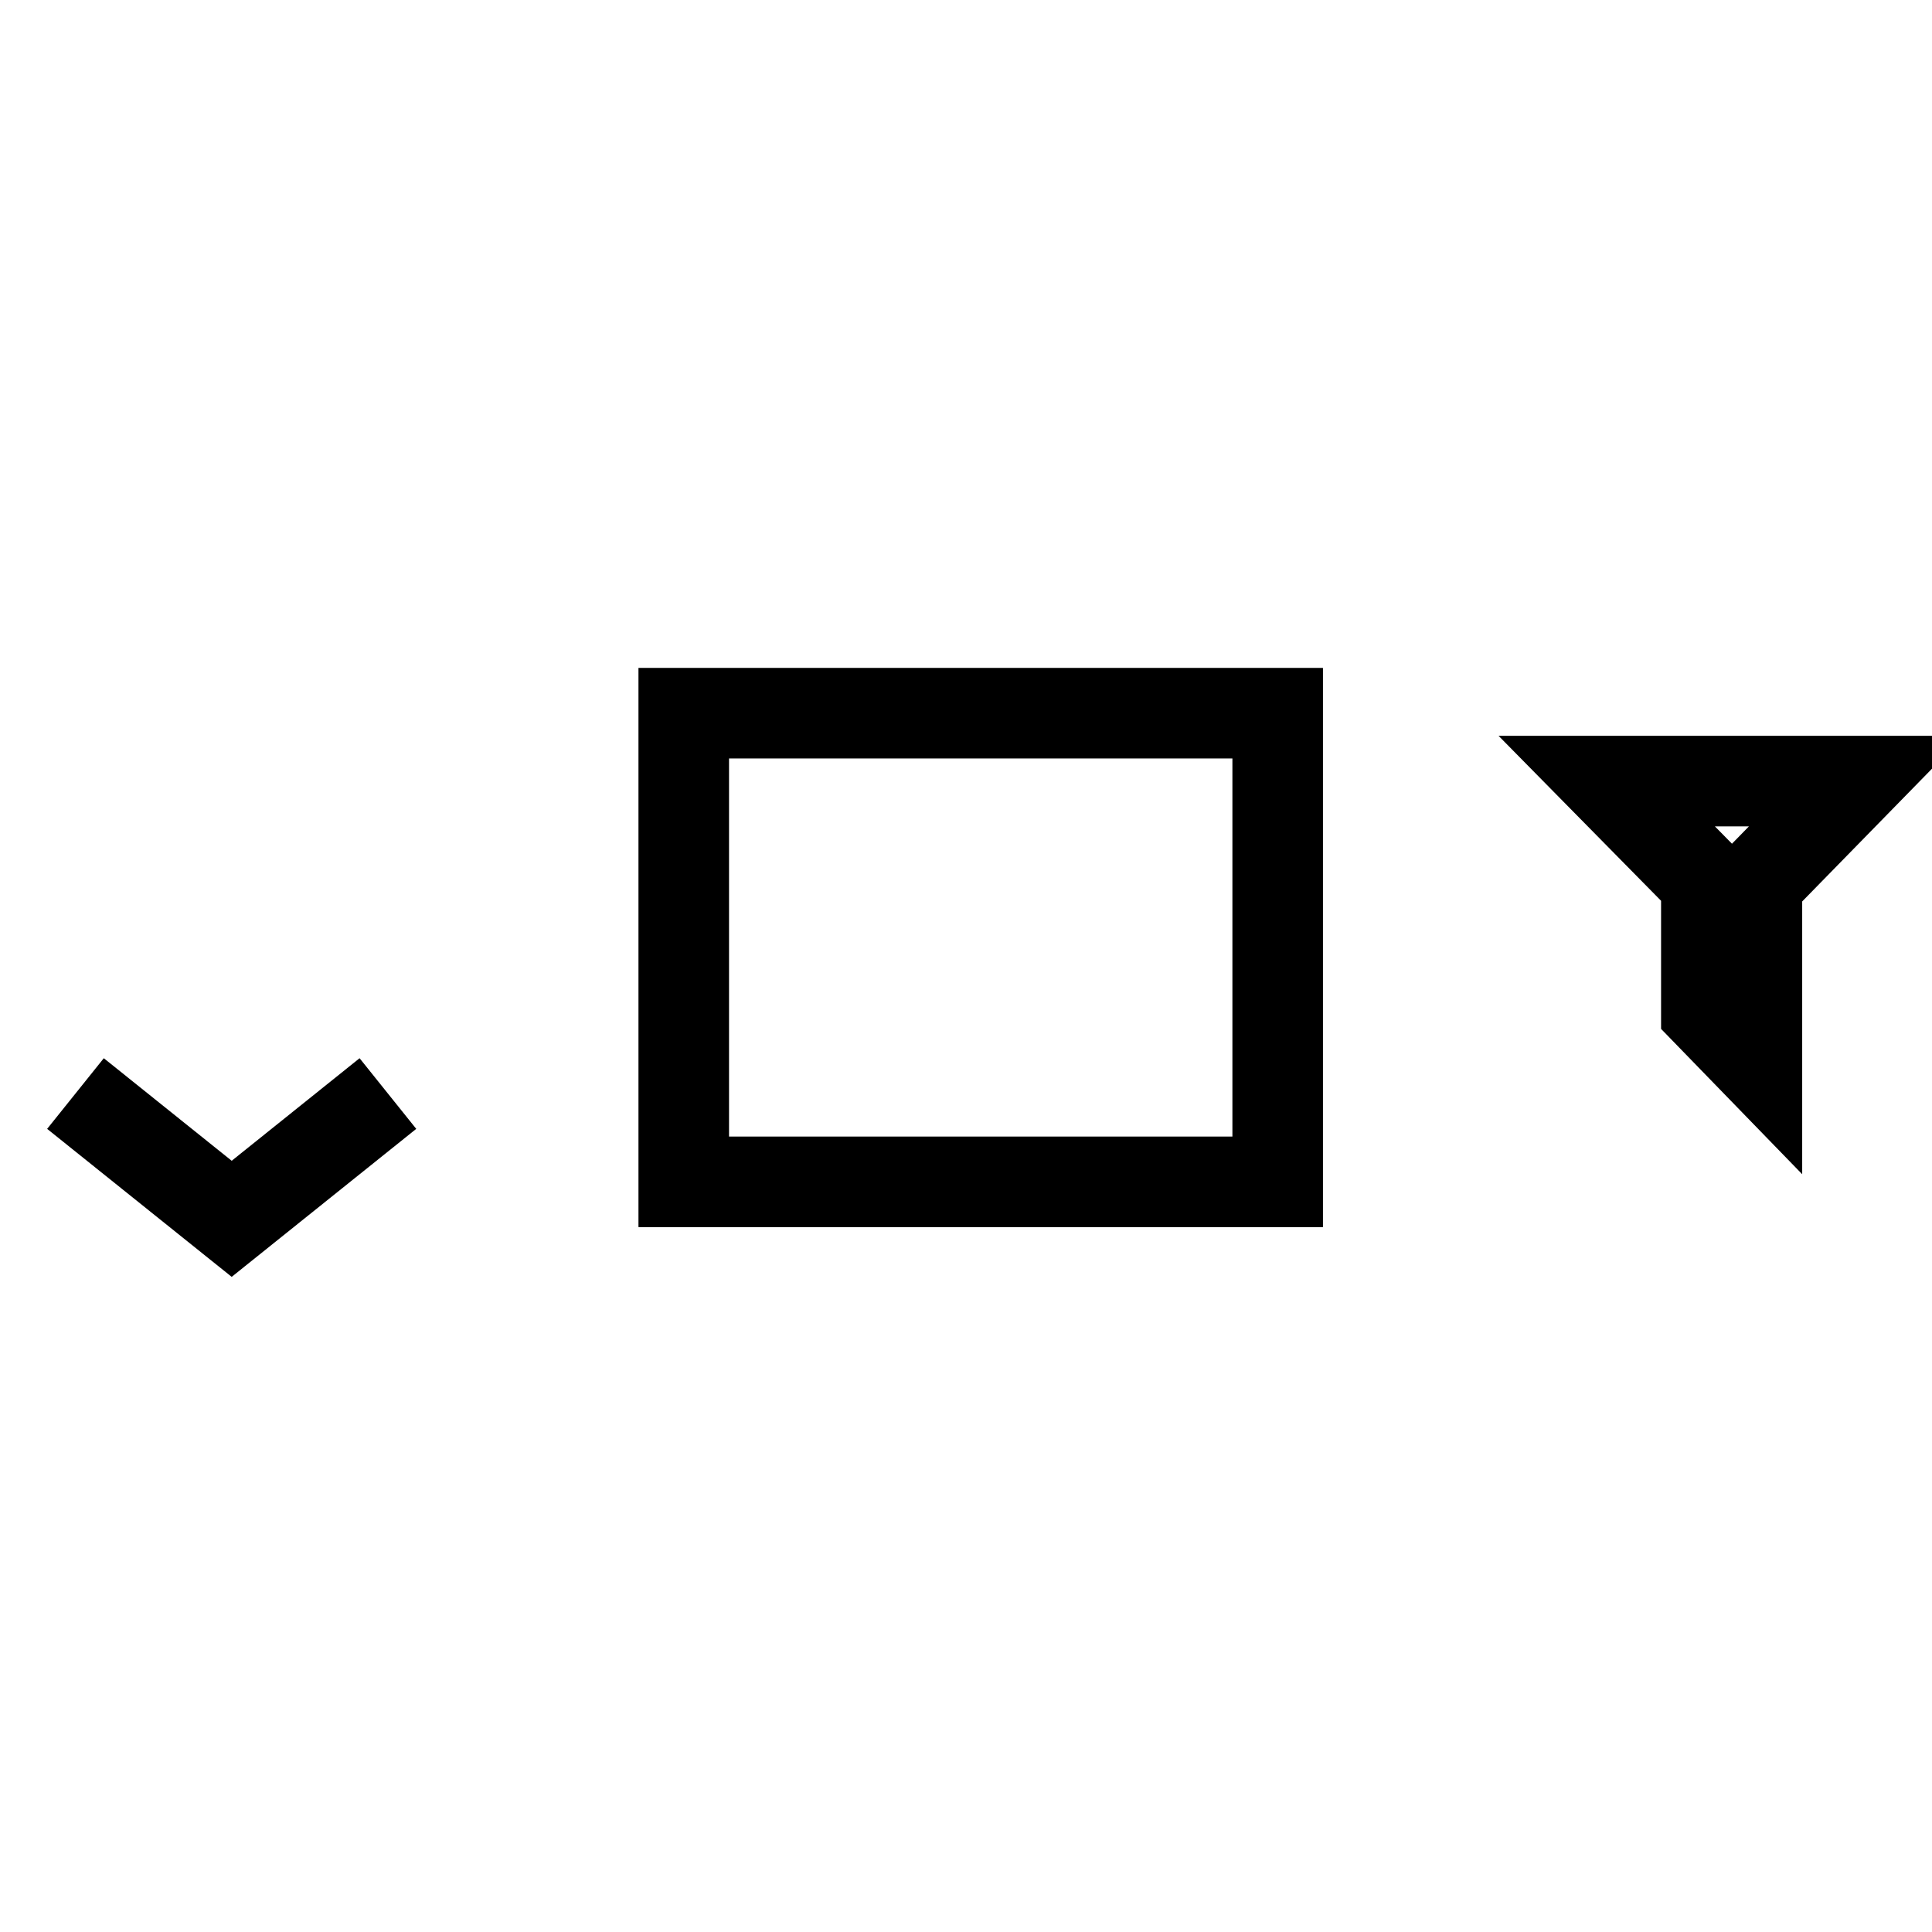 <?xml version="1.0" encoding="utf-8"?>
<!-- Svg Vector Icons : http://www.onlinewebfonts.com/icon -->
<!DOCTYPE svg PUBLIC "-//W3C//DTD SVG 1.1//EN" "http://www.w3.org/Graphics/SVG/1.1/DTD/svg11.dtd">
<svg version="1.1" xmlns="http://www.w3.org/2000/svg" xmlns:xlink="http://www.w3.org/1999/xlink" x="0px" y="0px" viewBox="0 0 256 256" enable-background="new 0 0 256 256" xml:space="preserve">
<g><g><path stroke-width="12" fill-opacity="0" stroke="#000000"  d="M10,144.9l20.7,16.6l20.7-16.6"/><path stroke-width="12" fill-opacity="0" stroke="#000000"  d="M90.6,94.5h78.7v62.1H90.6V94.5z"/><path stroke-width="12" fill-opacity="0" stroke="#000000"  d="M212.9,103.5H246L232.8,117v23.8l-6.7-6.9v-17L212.9,103.5z"/></g></g>
</svg>